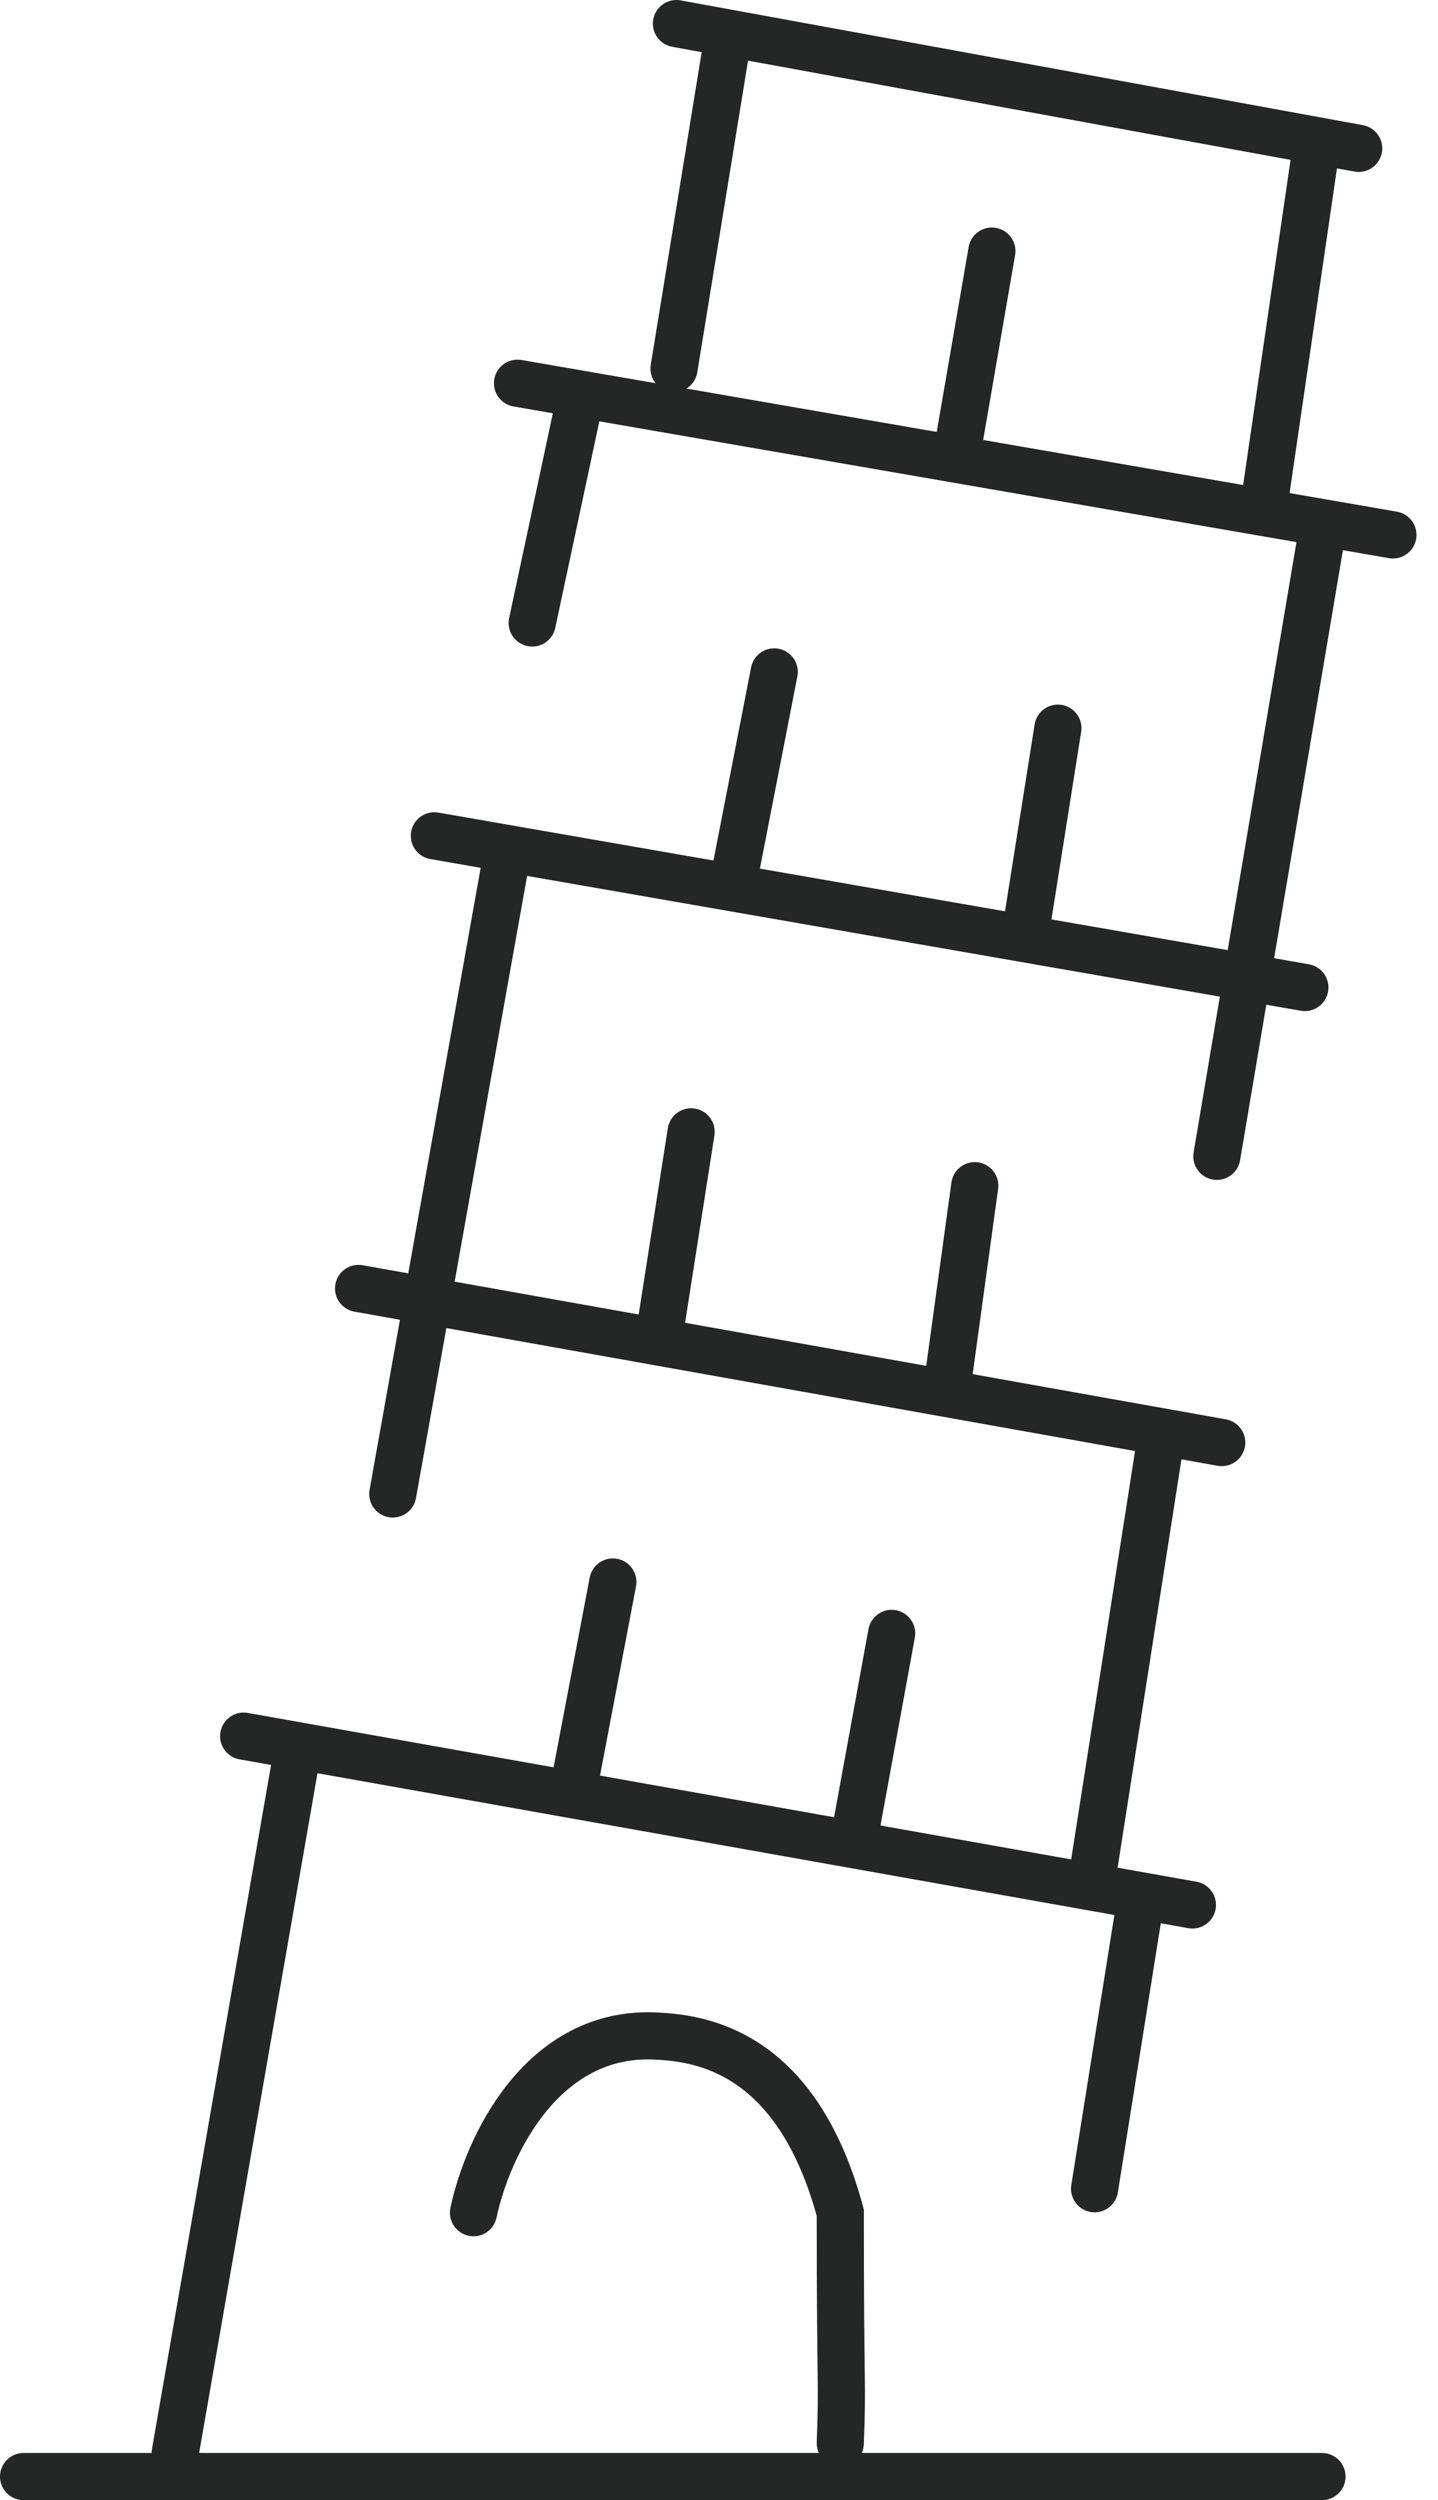 <svg width="61" height="106" viewBox="0 0 61 106" fill="none" xmlns="http://www.w3.org/2000/svg">
<path d="M42.075 10.646L40.623 19.048" stroke="#252626" stroke-width="2" stroke-miterlimit="3.869" stroke-linecap="round"/>
<path d="M21.953 16.248L59.087 22.679" stroke="#252626" stroke-width="2" stroke-miterlimit="3.869" stroke-linecap="round"/>
<path d="M24.547 17.181L22.576 26.413" stroke="#252626" stroke-width="2" stroke-miterlimit="3.869" stroke-linecap="round"/>
<path d="M56.079 22.575L51.619 49.025" stroke="#252626" stroke-width="2" stroke-miterlimit="3.869" stroke-linecap="round"/>
<path d="M32.843 28.487L31.184 36.993" stroke="#252626" stroke-width="2" stroke-miterlimit="3.869" stroke-linecap="round"/>
<path d="M44.876 30.873L43.527 39.379" stroke="#252626" stroke-width="2" stroke-miterlimit="3.869" stroke-linecap="round"/>
<path d="M18.426 35.437L55.352 41.868" stroke="#252626" stroke-width="2" stroke-miterlimit="3.869" stroke-linecap="round"/>
<path d="M21.537 36.06L16.662 63.34" stroke="#252626" stroke-width="2" stroke-miterlimit="3.869" stroke-linecap="round"/>
<path d="M15.211 54.627L51.826 61.161" stroke="#252626" stroke-width="2" stroke-miterlimit="3.869" stroke-linecap="round"/>
<path d="M29.317 47.988L27.969 56.597" stroke="#252626" stroke-width="2" stroke-miterlimit="3.869" stroke-linecap="round"/>
<path d="M41.35 50.27L40.209 58.568" stroke="#252626" stroke-width="2" stroke-miterlimit="3.869" stroke-linecap="round"/>
<path d="M49.233 61.058L46.328 79.625" stroke="#252626" stroke-width="2" stroke-miterlimit="3.869" stroke-linecap="round"/>
<path d="M25.997 67.073L24.338 75.787" stroke="#252626" stroke-width="2" stroke-miterlimit="3.869" stroke-linecap="round"/>
<path d="M37.824 69.252L36.268 77.757" stroke="#252626" stroke-width="2" stroke-miterlimit="3.869" stroke-linecap="round"/>
<path d="M10.336 73.608L50.582 80.765" stroke="#252626" stroke-width="2" stroke-miterlimit="3.869" stroke-linecap="round"/>
<path d="M12.618 74.231L7.432 104" stroke="#252626" stroke-width="2" stroke-miterlimit="3.869" stroke-linecap="round"/>
<path d="M48.402 80.454L46.432 92.797" stroke="#252626" stroke-width="2" stroke-miterlimit="3.869" stroke-linecap="round"/>
<path d="M1 105H56.079" stroke="#252626" stroke-width="2" stroke-miterlimit="3.869" stroke-linecap="round"/>
<path d="M20.086 93.813C20.674 91.027 22.99 86.055 27.865 86.324C29.644 86.422 33.778 86.885 35.645 93.813C35.645 101.718 35.749 100.784 35.645 103.585" stroke="#252626" stroke-width="2" stroke-miterlimit="3.869" stroke-linecap="round"/>
<path d="M28.695 1L57.635 6.29" stroke="#252626" stroke-width="2" stroke-miterlimit="3.869" stroke-linecap="round"/>
<path d="M30.874 1.622L28.592 15.625" stroke="#252626" stroke-width="2" stroke-miterlimit="3.869" stroke-linecap="round"/>
<path d="M55.872 5.979L53.693 20.915" stroke="#252626" stroke-width="2" stroke-miterlimit="3.869" stroke-linecap="round"/>
</svg>
